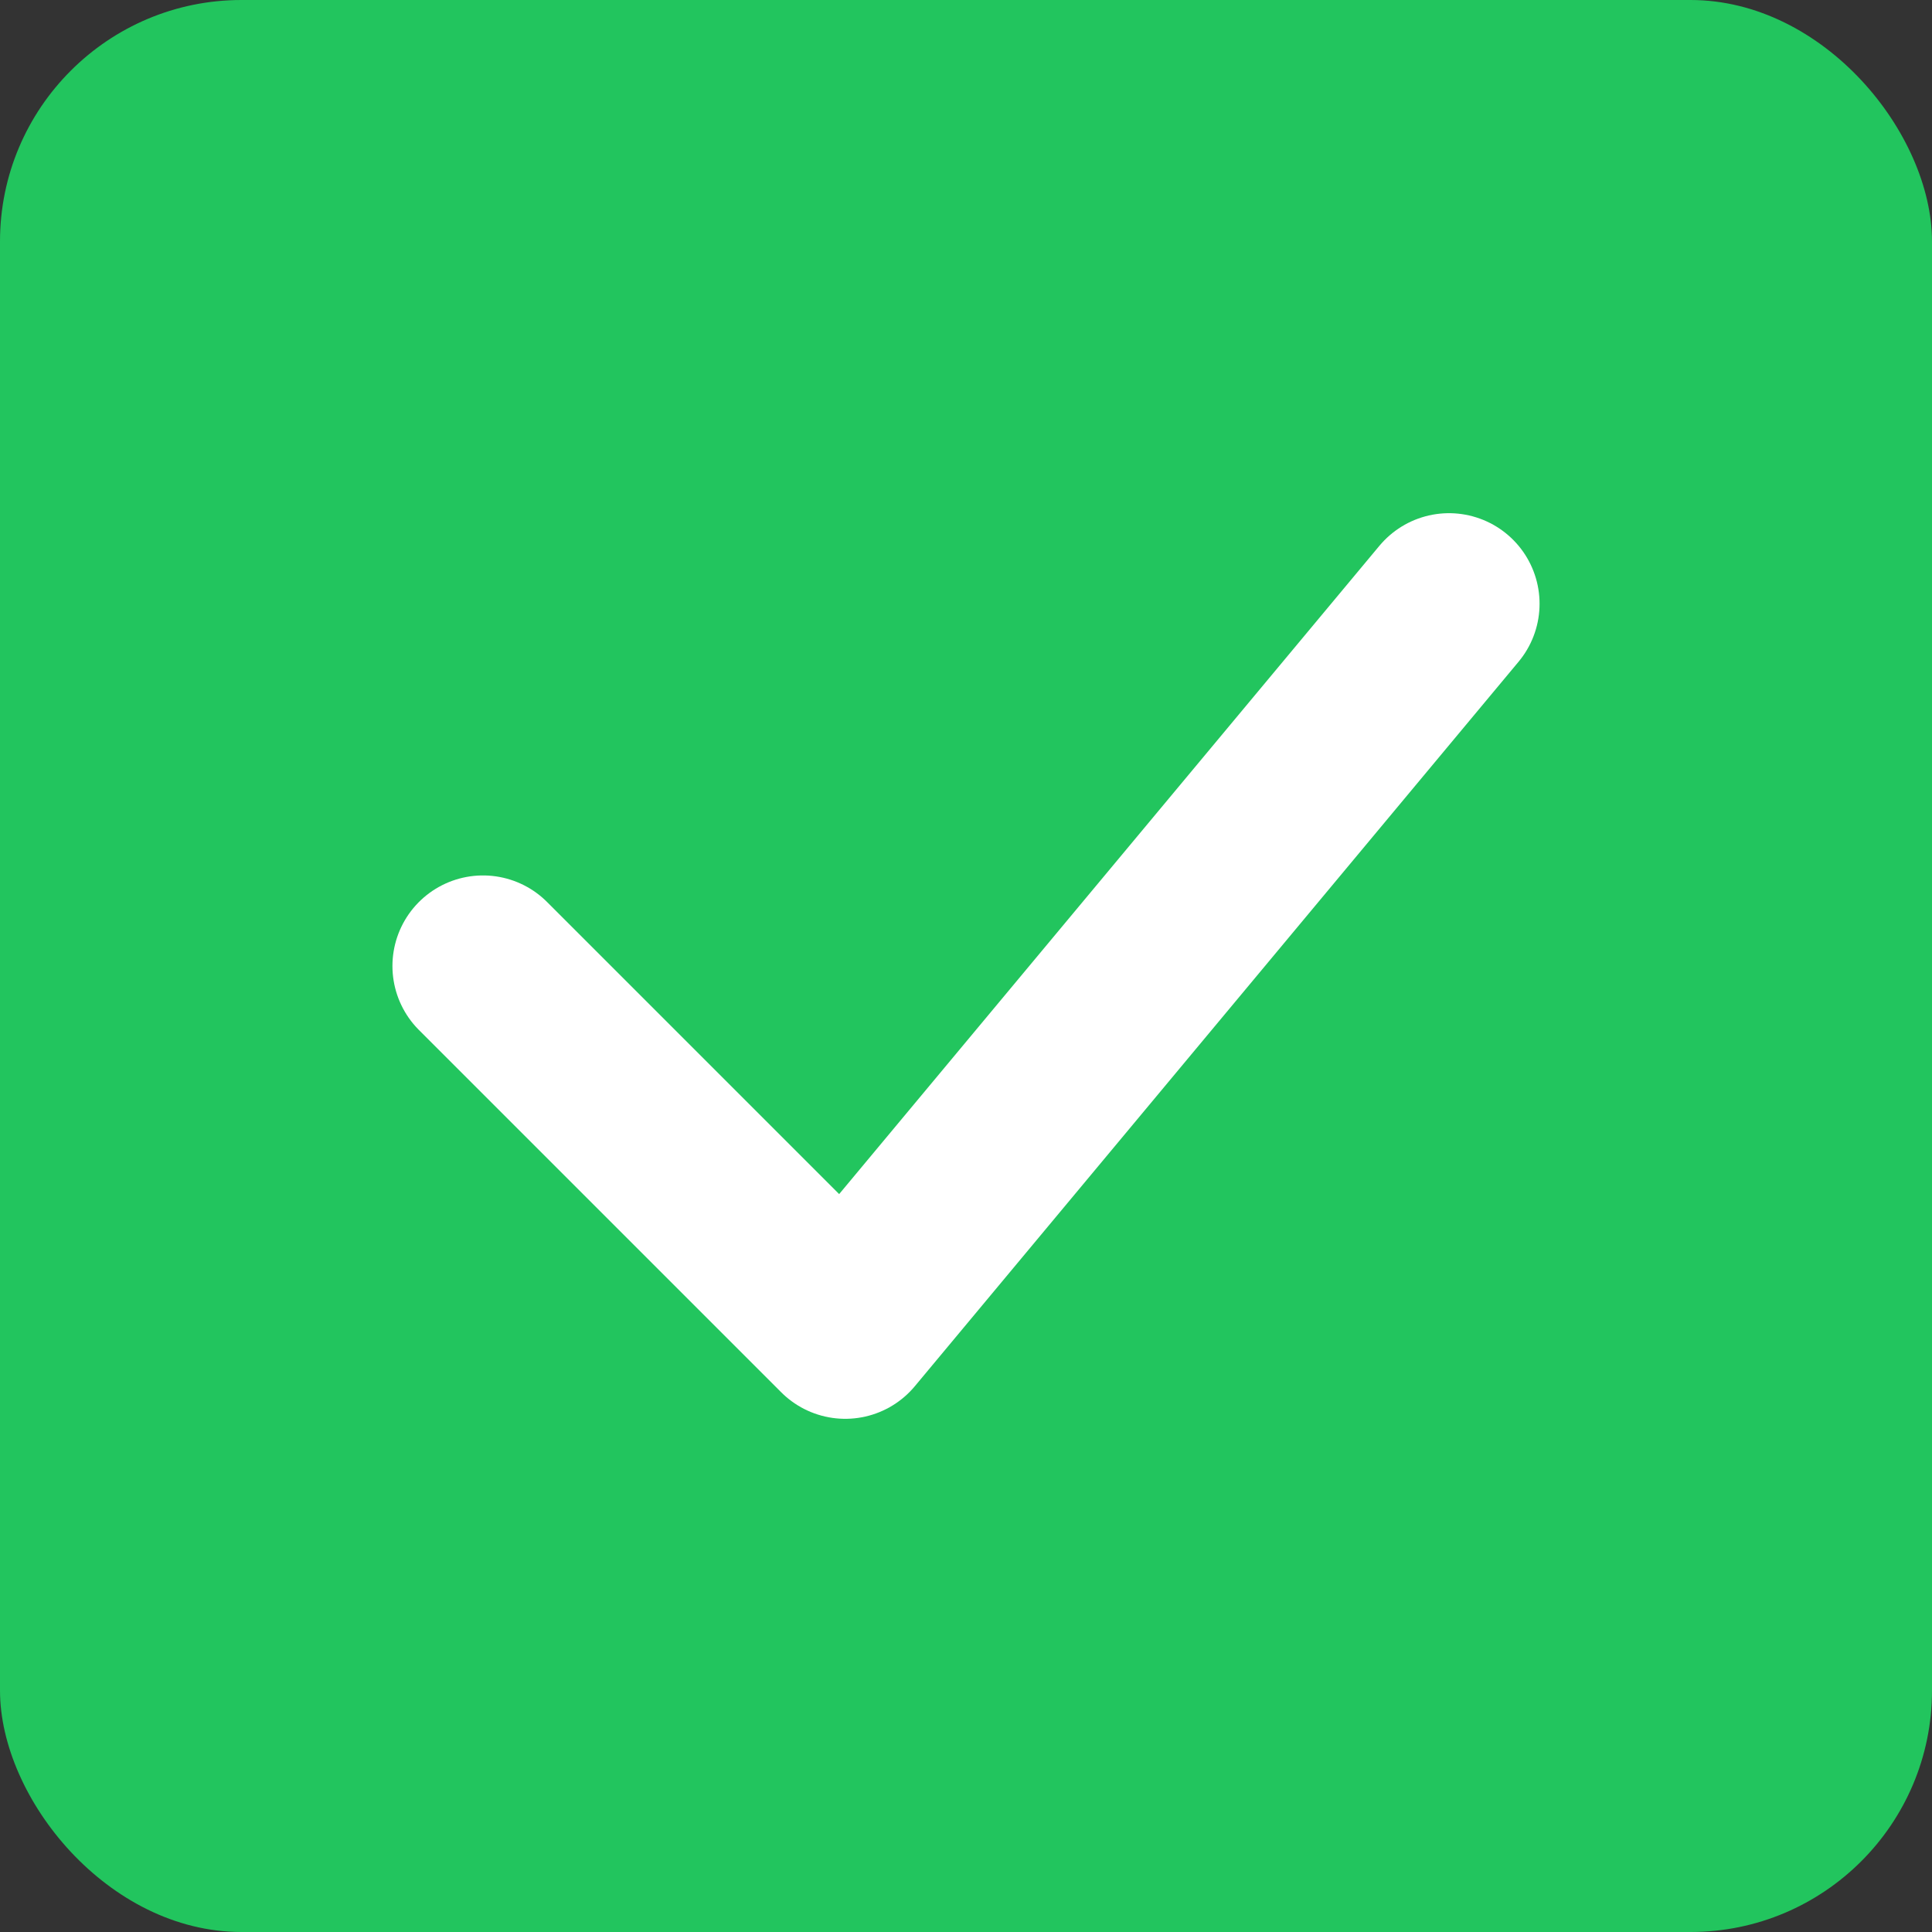 <svg xmlns="http://www.w3.org/2000/svg" width="32" height="32" viewBox="0 0 32 32">
  <rect x="0" y="0" width="32" height="32" fill="#333333" stroke="none"/>
  <rect width="32" height="32" rx="4" fill="#22c55e"/>
  <path d="M8 16 L14 22 L24 10" stroke="white" stroke-width="3" fill="none" stroke-linecap="round" stroke-linejoin="round"/>
</svg>

